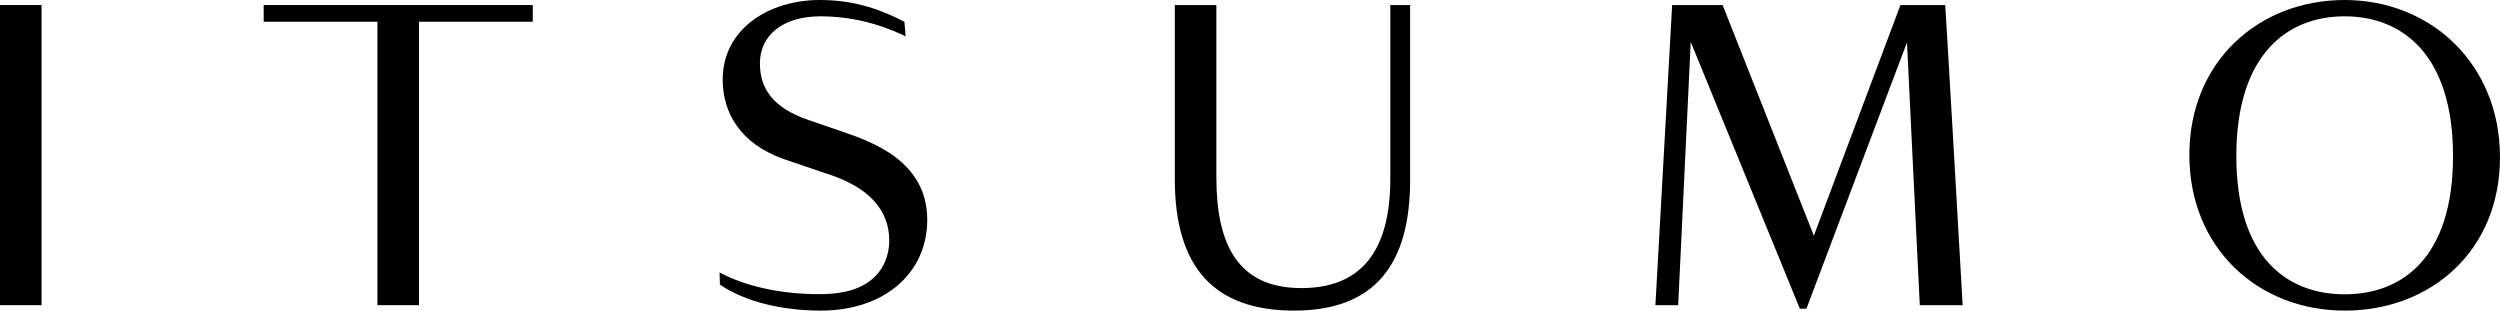 <?xml version="1.0" encoding="UTF-8"?>
<svg id="Layer_1" data-name="Layer 1" xmlns="http://www.w3.org/2000/svg" viewBox="0 0 579.51 72">
  <path d="M543.5,0c-19.97,0-36,14.31-36,35.91s15.93,36.09,36,36.09,36.01-13.95,36.01-35.55S563.48,0,543.5,0Zm0,68.22c-13.23,0-25.11-8.37-25.11-32.04s11.88-32.4,25.11-32.4,25.12,8.73,25.12,32.4-11.87,32.04-25.12,32.04Z"/>
  <path d="M383.73,70.74h5.28l2.91-61.02,25.29,61.83h1.53l23.31-61.74s2.75,57.15,2.97,60.93h9.93s-3.71-65.09-4.04-69.57h-10.38l-20.07,53.46L399.31,1.17h-11.7l-3.88,69.57Z"/>
  <path d="M166.79,63.17l.09,2.8c5.76,3.96,14.4,6.03,23.4,6.03,14.67,0,24.66-8.64,24.66-21.06,0-13.77-13.22-18.17-19.44-20.34l-8.1-2.79c-8.46-2.88-11.25-7.47-11.25-13.14,0-6.48,5.31-10.89,14.04-10.89,5.62,0,11.31,1.12,16.56,3.24,1.07,.43,2.13,.9,3.18,1.4l-.29-3.38c-4.95-2.52-10.98-5.04-19.62-5.04-11.97,0-22.5,6.84-22.5,18.45,0,7.56,3.96,14.94,14.49,18.54l10.35,3.51c9.09,3.05,13.77,8.19,13.77,15.29,0,3.46-1.37,6.79-4.07,9.01-3.37,2.78-7.96,3.39-12.18,3.39-8.6,0-16.89-1.72-23.08-5.03Z"/>
  <path d="M272.33,1.17V41.58c0,20.16,8.91,30.42,27.63,30.42s26.91-10.71,26.91-30.24V1.17h-4.59V41.4c0,17.01-6.92,25.38-20.61,25.38-14.84,0-19.71-10.26-19.71-25.65V1.17h-9.63Z"/>
  <polygon points="61.12 1.17 61.12 5.04 87.49 5.04 87.49 70.74 97.12 70.74 97.12 5.04 123.5 5.04 123.5 1.17 61.12 1.17"/>
  <rect y="1.17" width="9.63" height="69.57"/>
</svg>